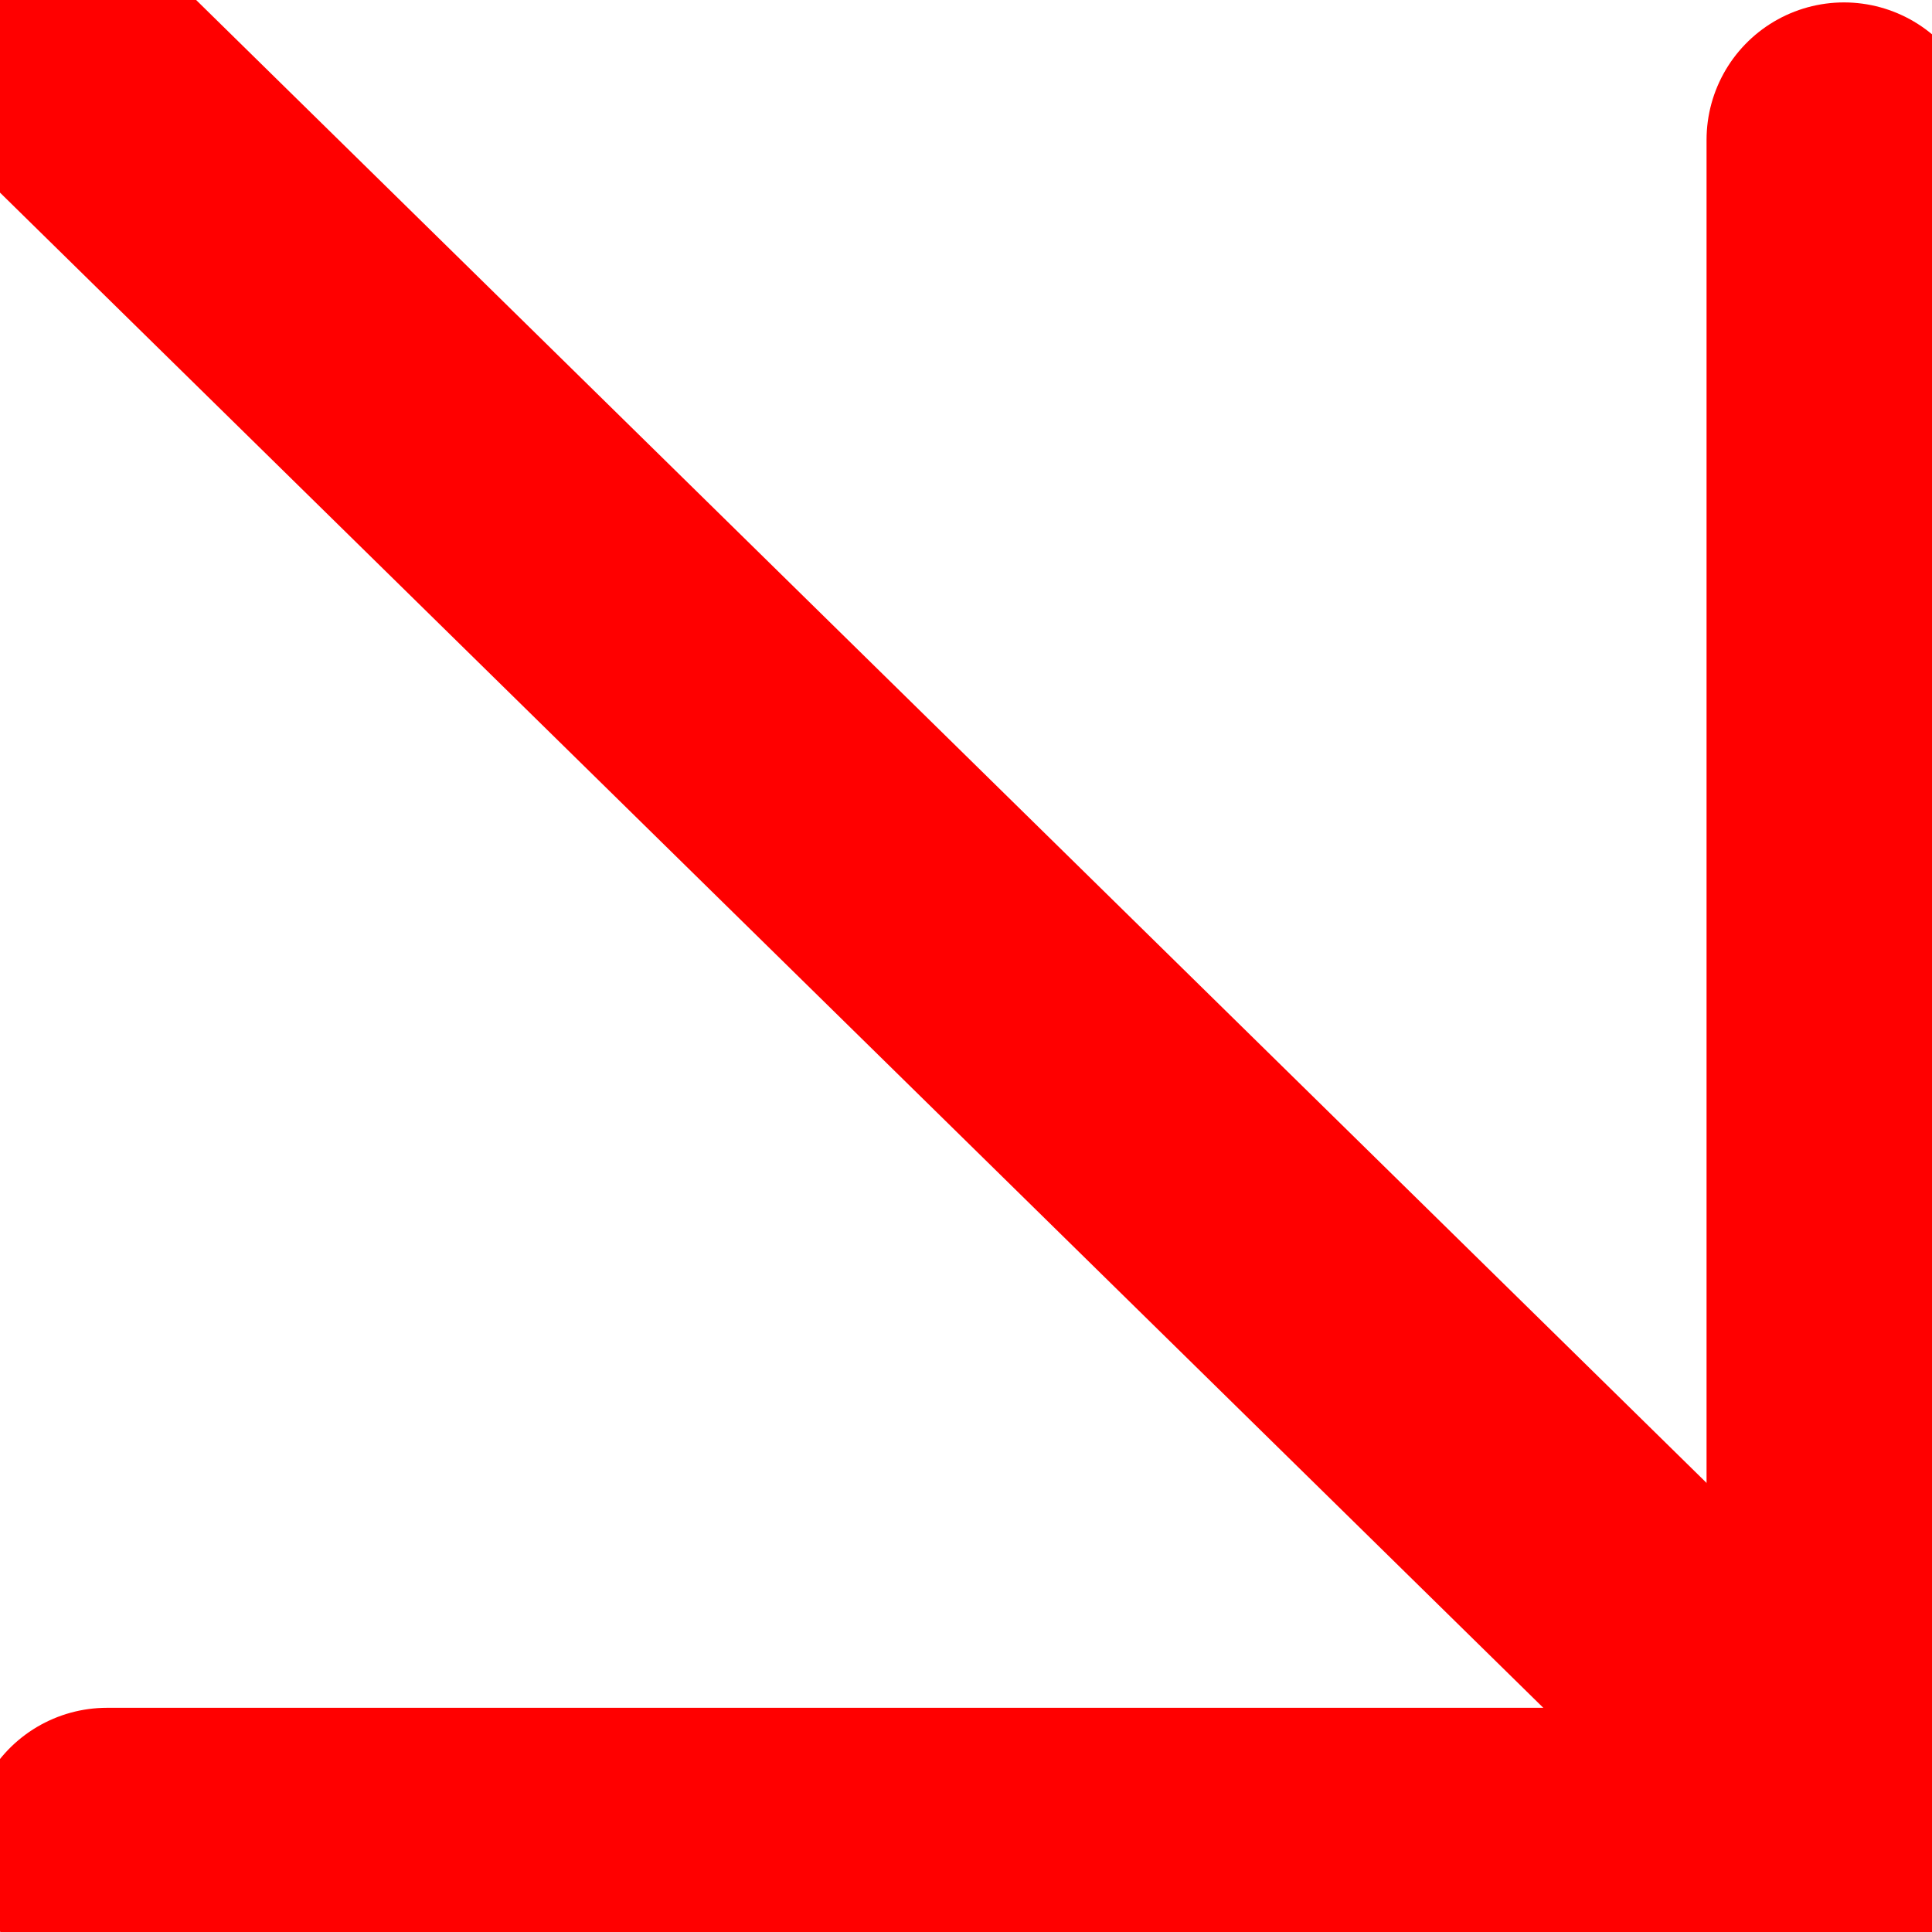 <?xml version="1.0" encoding="UTF-8"?> <svg xmlns="http://www.w3.org/2000/svg" width="34" height="34" viewBox="0 0 34 34" fill="none"><g clip-path="url(#clip0_2137_27)"><path d="M1.555 1.527L29.952 29.407" stroke="#FF0000" stroke-width="4.837" stroke-linecap="round" stroke-linejoin="round"></path><path d="M32.451 2.461V32.473H1.883" stroke="#FF0000" stroke-width="4.837" stroke-linecap="round" stroke-linejoin="round"></path></g><defs><clipPath id="clip0_2137_27"><rect width="34" height="34" fill="white"></rect></clipPath></defs></svg> 